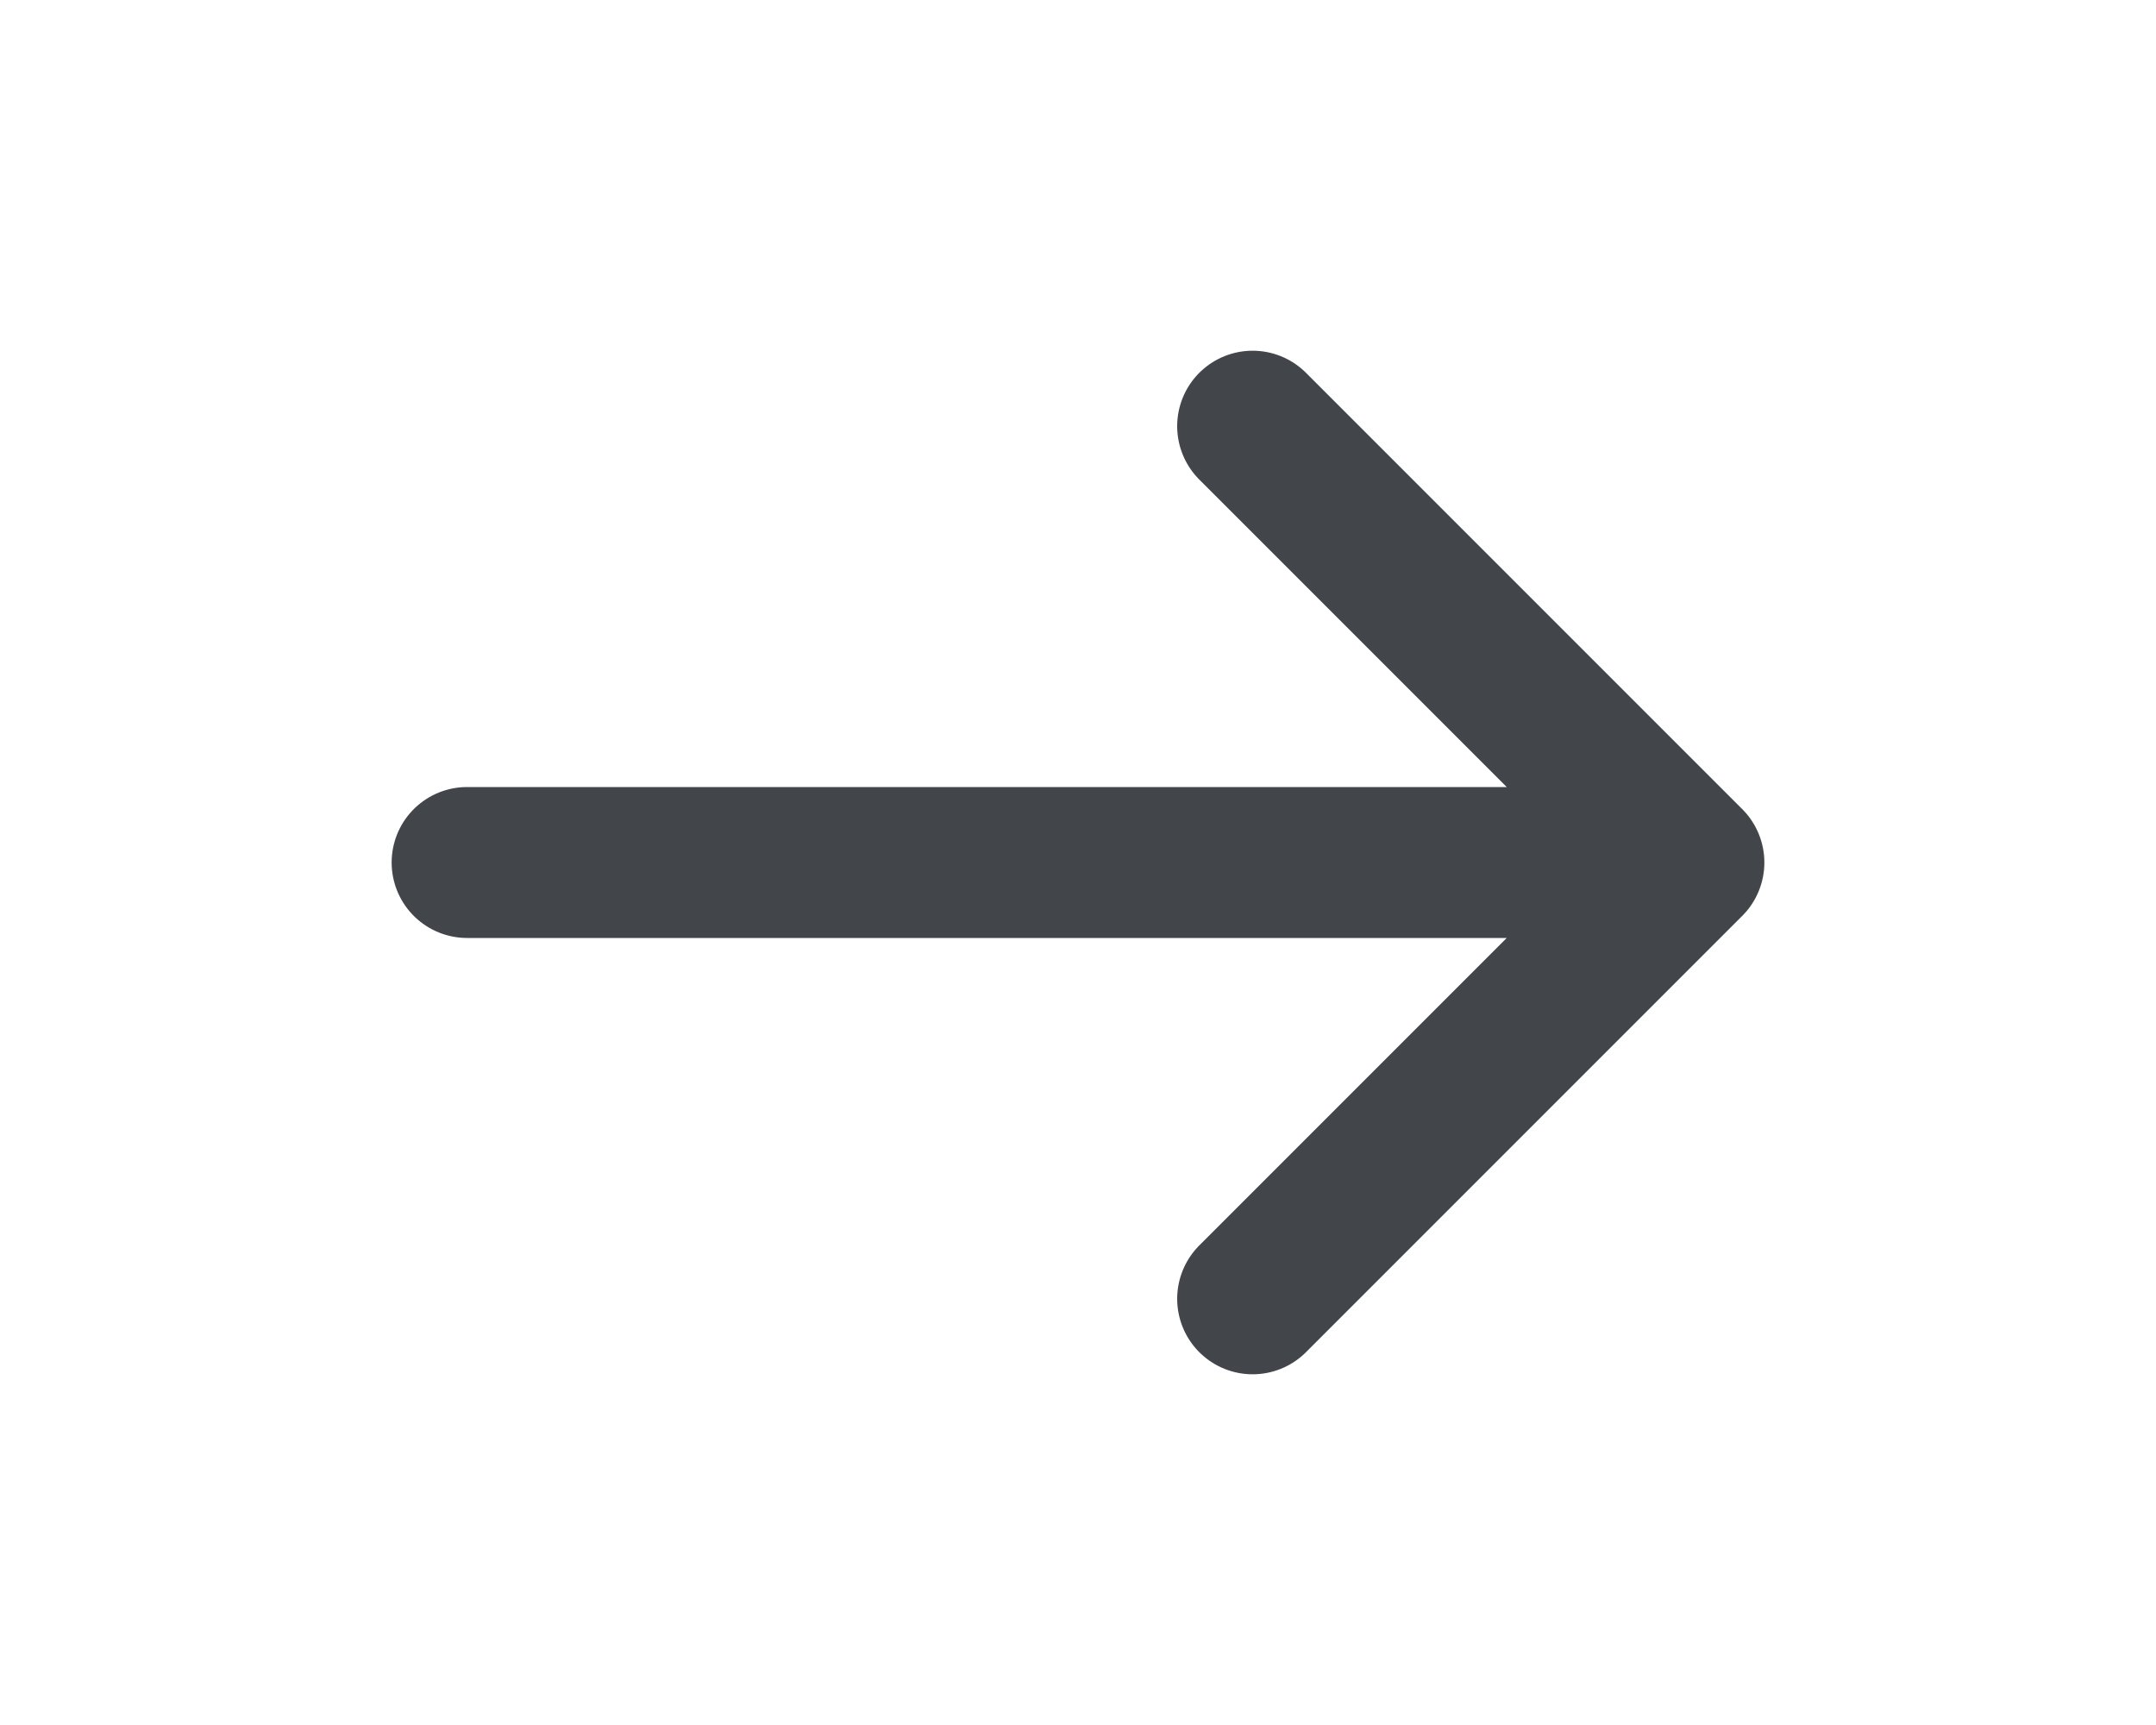 <svg width="20" height="16" viewBox="0 0 20 16" fill="none" xmlns="http://www.w3.org/2000/svg">
<path d="M11.62 3.953L15.667 8L11.62 12.047M4.333 8H15.553" stroke="#42464A" stroke-width="1.4" stroke-miterlimit="10" stroke-linecap="round" stroke-linejoin="round"/>
</svg>
